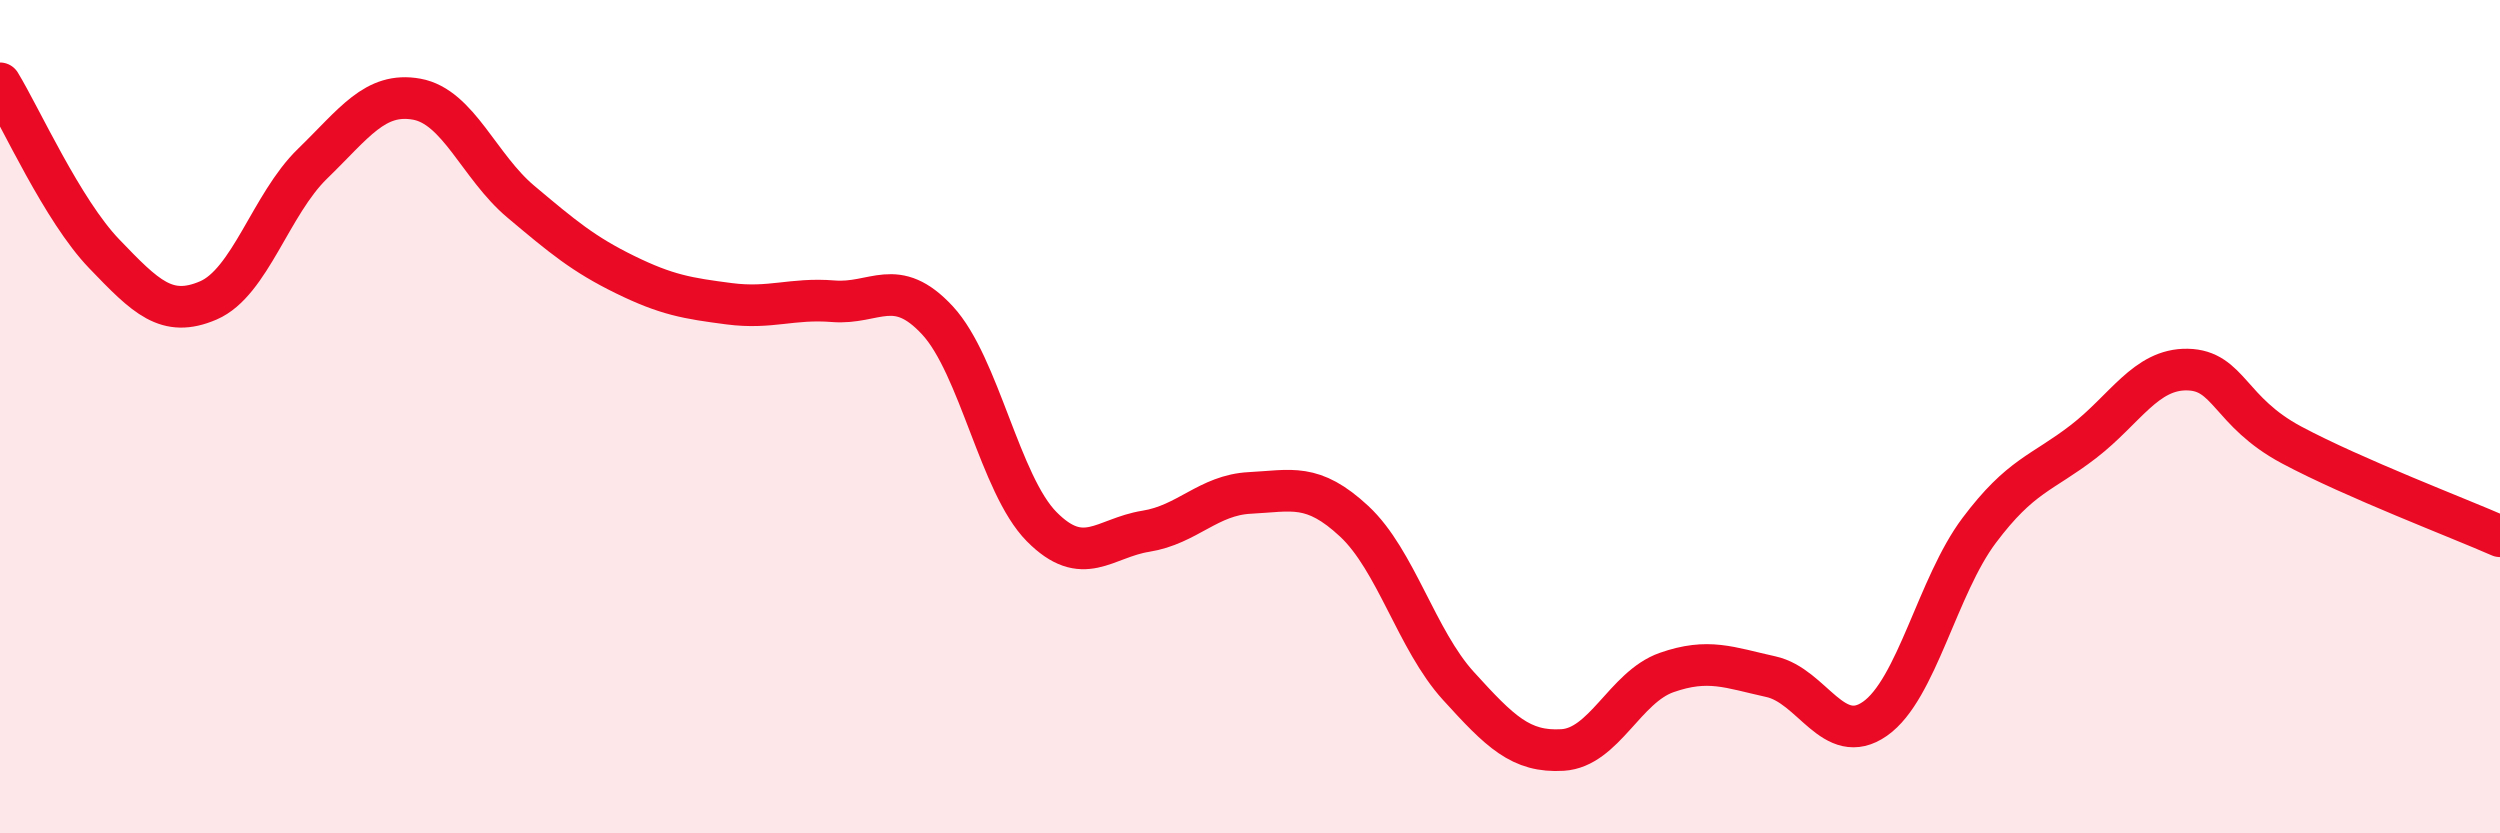 
    <svg width="60" height="20" viewBox="0 0 60 20" xmlns="http://www.w3.org/2000/svg">
      <path
        d="M 0,2 C 0.5,2.82 1.5,5.05 2.5,6.09 C 3.5,7.13 4,7.64 5,7.21 C 6,6.78 6.5,4.9 7.5,3.93 C 8.5,2.96 9,2.2 10,2.38 C 11,2.56 11.5,4 12.5,4.84 C 13.5,5.68 14,6.1 15,6.59 C 16,7.08 16.5,7.16 17.5,7.29 C 18.5,7.42 19,7.15 20,7.23 C 21,7.31 21.5,6.61 22.5,7.69 C 23.5,8.77 24,11.63 25,12.64 C 26,13.65 26.5,12.91 27.5,12.75 C 28.5,12.59 29,11.88 30,11.83 C 31,11.78 31.5,11.58 32.5,12.51 C 33.5,13.44 34,15.36 35,16.46 C 36,17.56 36.5,18.06 37.5,18 C 38.5,17.94 39,16.49 40,16.14 C 41,15.79 41.5,16.02 42.5,16.24 C 43.5,16.46 44,17.95 45,17.25 C 46,16.55 46.5,14.06 47.5,12.73 C 48.5,11.4 49,11.37 50,10.6 C 51,9.83 51.5,8.85 52.5,8.87 C 53.5,8.89 53.5,9.88 55,10.68 C 56.5,11.48 59,12.43 60,12.87L60 20L0 20Z"
        fill="#EB0A25"
        opacity="0.1"
        stroke-linecap="round"
        stroke-linejoin="round"
      />
      <path
        d="M 0,2 C 0.5,2.82 1.5,5.05 2.5,6.09 C 3.5,7.13 4,7.64 5,7.21 C 6,6.78 6.5,4.9 7.5,3.93 C 8.5,2.96 9,2.2 10,2.38 C 11,2.56 11.5,4 12.5,4.84 C 13.5,5.68 14,6.1 15,6.59 C 16,7.08 16.5,7.16 17.5,7.29 C 18.5,7.42 19,7.15 20,7.23 C 21,7.31 21.5,6.61 22.5,7.69 C 23.5,8.77 24,11.63 25,12.64 C 26,13.65 26.5,12.91 27.5,12.75 C 28.5,12.59 29,11.88 30,11.83 C 31,11.78 31.5,11.58 32.5,12.51 C 33.5,13.44 34,15.36 35,16.46 C 36,17.56 36.5,18.06 37.5,18 C 38.5,17.94 39,16.49 40,16.14 C 41,15.79 41.5,16.02 42.5,16.24 C 43.5,16.46 44,17.95 45,17.25 C 46,16.55 46.5,14.06 47.5,12.73 C 48.5,11.4 49,11.37 50,10.6 C 51,9.83 51.5,8.85 52.5,8.87 C 53.5,8.89 53.5,9.88 55,10.68 C 56.5,11.48 59,12.43 60,12.87"
        stroke="#EB0A25"
        stroke-width="1"
        fill="none"
        stroke-linecap="round"
        stroke-linejoin="round"
      />
    </svg>
  